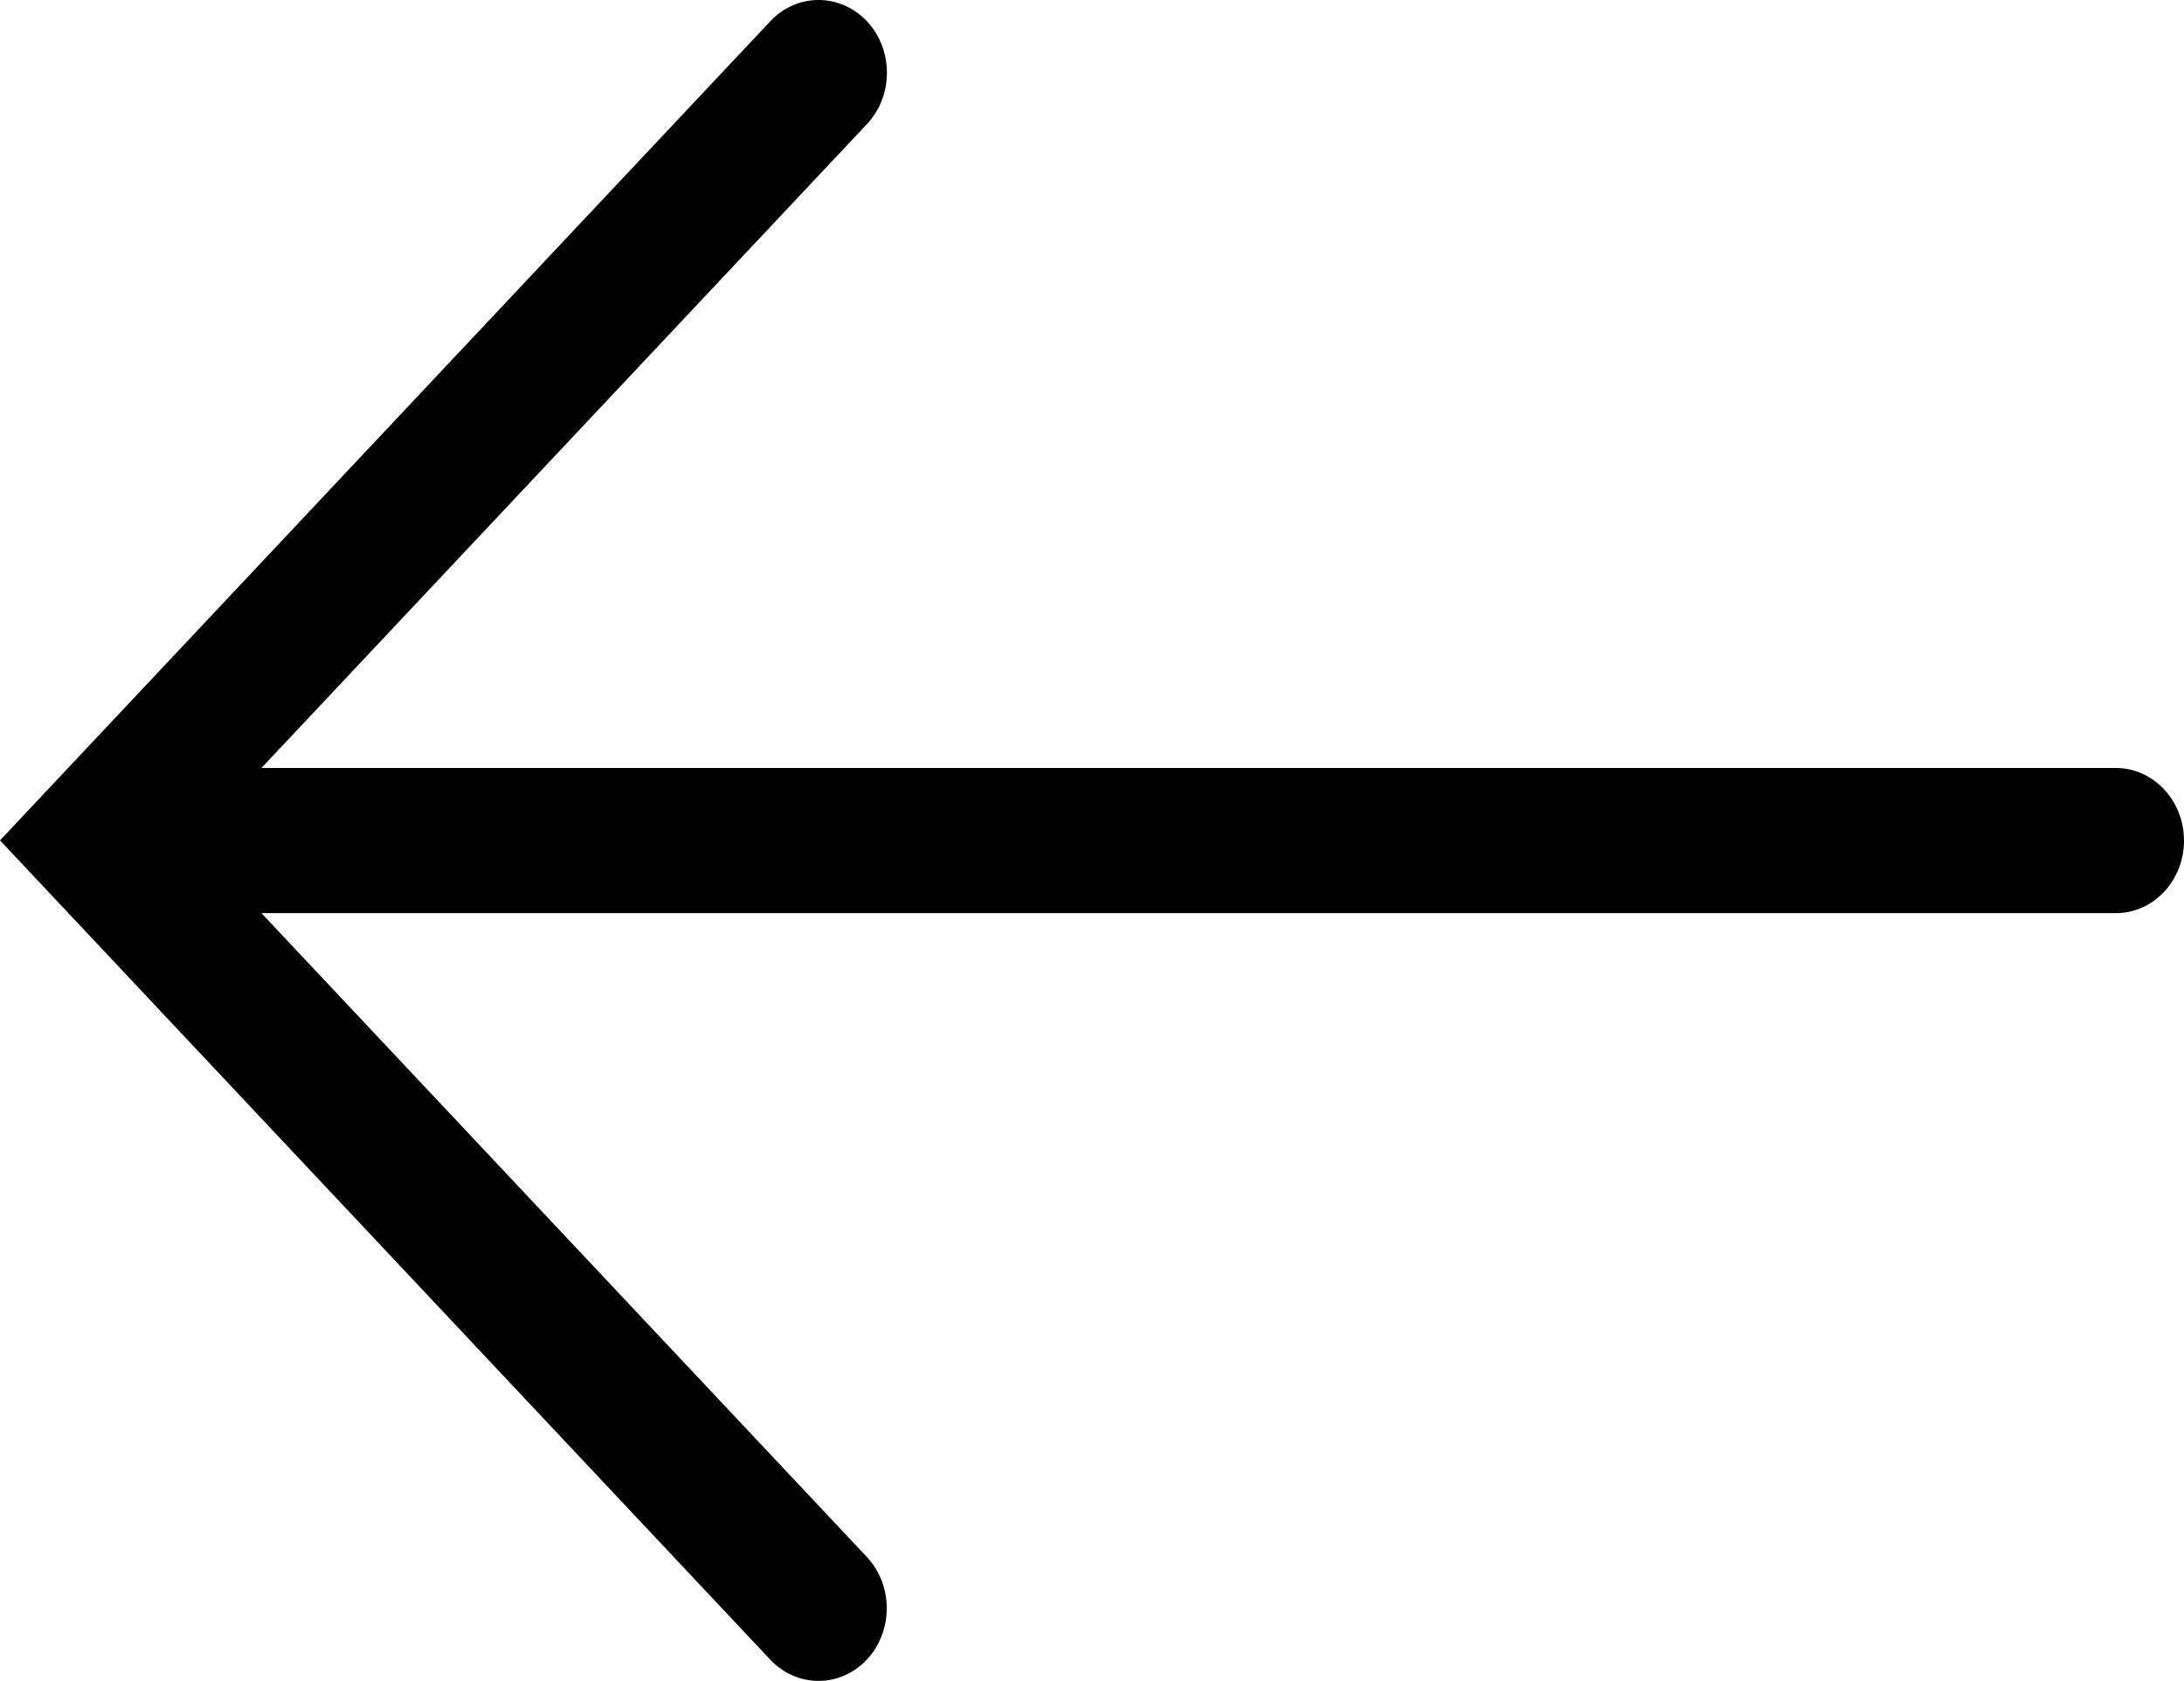 <?xml version="1.0" encoding="utf-8"?>
<!-- Generator: Adobe Illustrator 15.1.0, SVG Export Plug-In . SVG Version: 6.00 Build 0)  -->
<!DOCTYPE svg PUBLIC "-//W3C//DTD SVG 1.1//EN" "http://www.w3.org/Graphics/SVG/1.1/DTD/svg11.dtd">
<svg version="1.1" id="Layer_1" xmlns="http://www.w3.org/2000/svg" xmlns:xlink="http://www.w3.org/1999/xlink" x="0px" y="0px"
	 width="12.998px" height="10.003px" viewBox="0 0 12.998 10.003" enable-background="new 0 0 12.998 10.003" xml:space="preserve">
<path fill-rule="evenodd" clip-rule="evenodd" fill="none" d="M-956.001-1482.994h1922v2977h-1922V-1482.994z"/>
<path d="M4.584,9.876c0.159,0.169,0.416,0.169,0.575,0c0.158-0.169,0.158-0.442,0-0.611L1.556,5.434h11.036
	c0.224,0,0.406-0.193,0.406-0.432S12.815,4.57,12.592,4.57H1.556l3.604-3.832c0.158-0.168,0.158-0.442,0-0.611
	C5.079,0.042,4.976,0,4.871,0C4.768,0,4.663,0.042,4.584,0.127L0,5.001L4.584,9.876z"/>
</svg>
